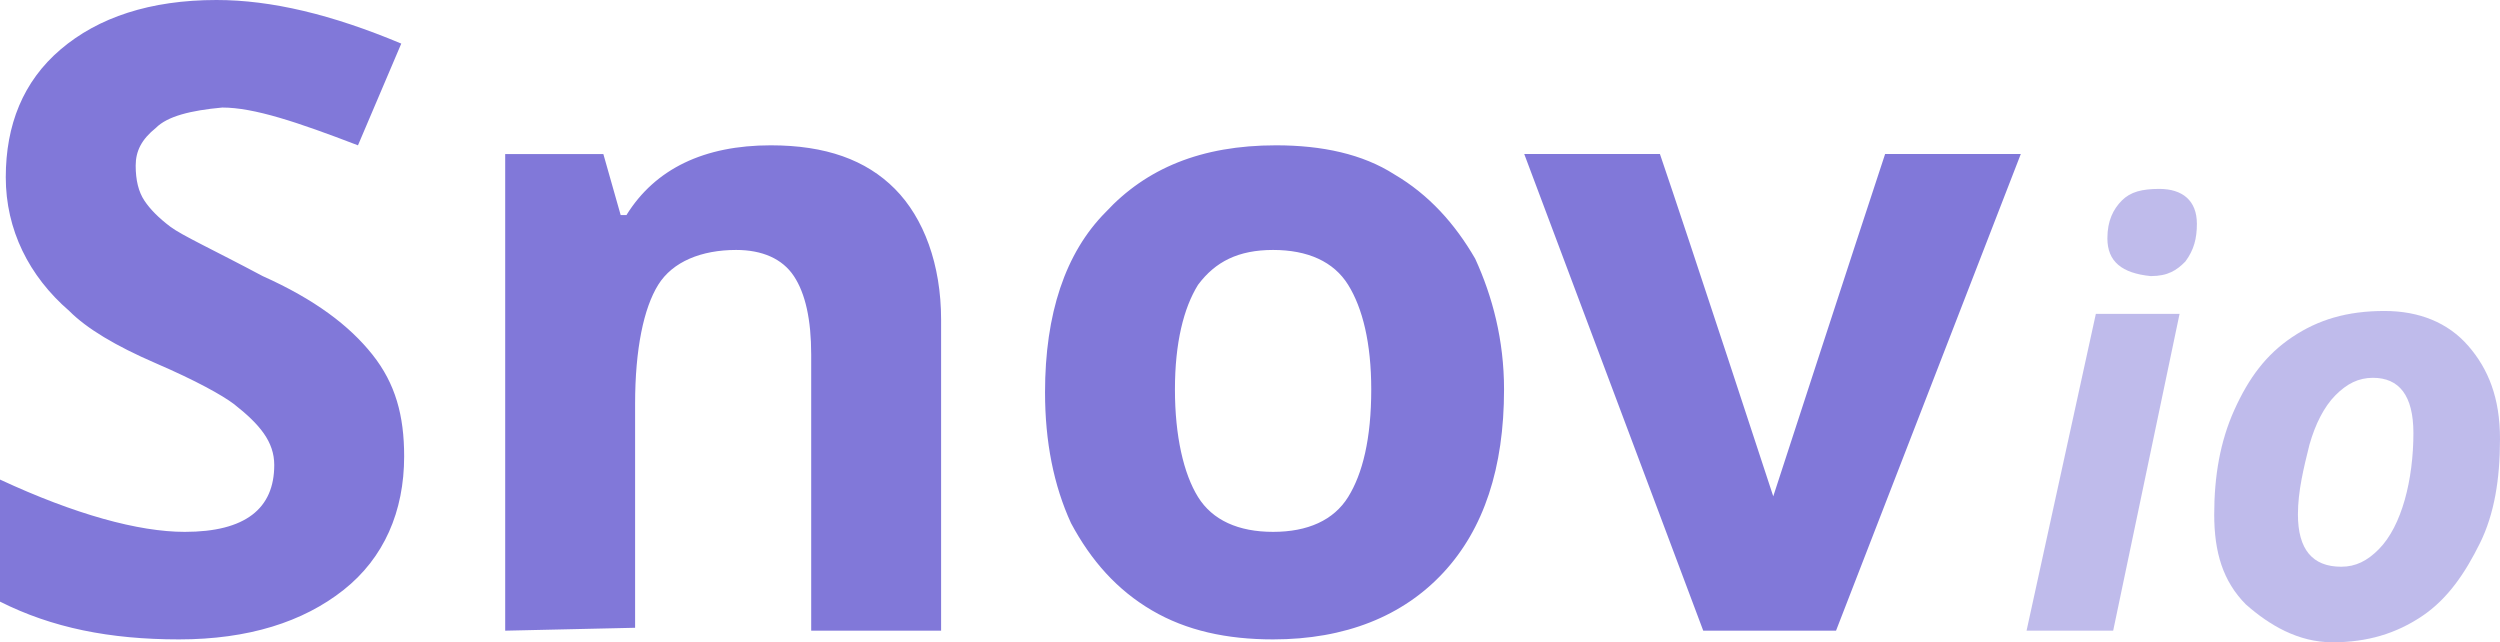 <svg xmlns="http://www.w3.org/2000/svg" width="1300" height="334" fill="none"><path d="M0 312.843v-63.476c39.03 18.136 72.055 27.204 96.074 27.204 31.524 0 46.536-12.09 46.536-34.76 0-12.091-7.506-21.159-21.016-31.738-6.005-4.534-19.515-12.09-40.532-21.158-21.016-9.068-36.027-18.136-45.034-27.204-21.016-18.136-33.026-42.317-33.026-69.52 0-27.204 9.007-49.874 28.522-66.499C51.04 9.068 78.06 0 112.587 0c28.522 0 60.046 7.557 96.074 22.67l-22.518 52.896c-31.524-12.09-54.041-19.647-70.554-19.647-16.513 1.511-28.522 4.534-34.527 10.579-7.505 6.045-10.508 12.09-10.508 19.647 0 7.557 1.501 13.602 4.504 18.136 3.002 4.534 7.506 9.068 13.51 13.602 6.005 4.534 22.518 12.09 48.037 25.692 27.021 12.091 45.035 25.693 57.044 40.806 12.009 15.113 16.513 31.737 16.513 52.896 0 28.715-10.508 52.896-31.524 69.52-21.017 16.625-49.539 25.693-85.566 25.693-36.028 0-66.051-6.045-93.072-19.647zm262.702 15.112V80.099h51.039l9.007 31.738h3.002c15.012-24.181 40.531-36.272 75.058-36.272 28.522 0 49.538 7.557 64.55 22.67 15.011 15.113 24.018 39.294 24.018 68.009v161.711h-67.552V184.38c0-18.136-3.002-31.737-9.007-40.805-6.004-9.068-16.512-13.602-30.023-13.602-18.014 0-33.025 6.045-40.531 18.136-7.506 12.09-12.009 33.249-12.009 61.964v116.371l-67.552 1.511zm280.715-123.928c0-40.805 10.508-72.543 31.524-93.701 21.017-22.67 49.539-34.76 88.569-34.76 24.018 0 45.034 4.533 61.547 15.113 18.014 10.579 31.524 25.692 42.032 43.828 9.007 19.647 15.012 42.317 15.012 68.009 0 40.806-10.508 72.543-31.524 95.213-21.017 22.67-51.04 34.76-88.569 34.76-24.018 0-45.034-4.534-63.048-15.113-18.014-10.579-31.524-25.692-42.033-45.339-9.006-19.647-13.51-42.317-13.51-68.01zm79.561-55.918c-7.505 12.09-12.009 30.226-12.009 54.407 0 24.181 4.504 43.828 12.009 55.919 7.506 12.09 21.017 18.136 39.03 18.136 18.014 0 31.525-6.046 39.03-18.136 7.506-12.091 12.01-30.227 12.01-55.919 0-24.181-4.504-42.317-12.01-54.407-7.505-12.091-21.016-18.136-39.03-18.136-18.013 0-30.023 6.045-39.03 18.136zM792.61 80.097h70.555c14.713 43.05 58.929 177.992 58.929 177.992s43.65-134.167 58.161-177.992h70.555l-96.075 247.856h-69.053L792.61 80.097z" fill="#8178D9"></path><path opacity=".5" d="M1053.81 327.952l36.03-164.733h43.53l-34.52 164.733h-45.04zm42.03-204.028c0-9.068 3.01-15.113 7.51-19.647 4.5-4.534 10.51-6.045 19.51-6.045 12.01 0 19.52 6.045 19.52 18.136 0 7.556-1.5 13.602-6.01 19.647-4.5 4.534-9 7.556-18.01 7.556-15.01-1.511-22.52-7.556-22.52-19.647zm72.06 190.425c-12.01-12.091-16.51-27.204-16.51-46.851s3-37.783 10.5-54.408c7.51-16.624 16.52-28.715 30.03-37.783 13.51-9.067 28.52-13.601 48.03-13.601 18.02 0 33.03 6.045 43.54 18.135 10.51 12.091 16.51 27.204 16.51 48.363 0 21.158-3 39.294-10.51 54.407-7.5 15.113-16.51 28.715-30.02 37.783-13.51 9.068-28.52 13.602-46.54 13.602-18.01 0-33.02-9.068-45.03-19.647zm27.02-46.851c0 18.136 7.51 27.203 22.52 27.203 7.5 0 13.51-3.022 19.51-9.067 6.01-6.046 10.51-15.114 13.51-25.693s4.51-22.67 4.51-34.76c0-19.647-7.51-28.715-21.02-28.715-7.51 0-13.51 3.022-19.52 9.068-6 6.045-10.5 15.113-13.51 25.692-3 12.091-6 24.181-6 36.272z" fill="#8178D9"></path></svg>